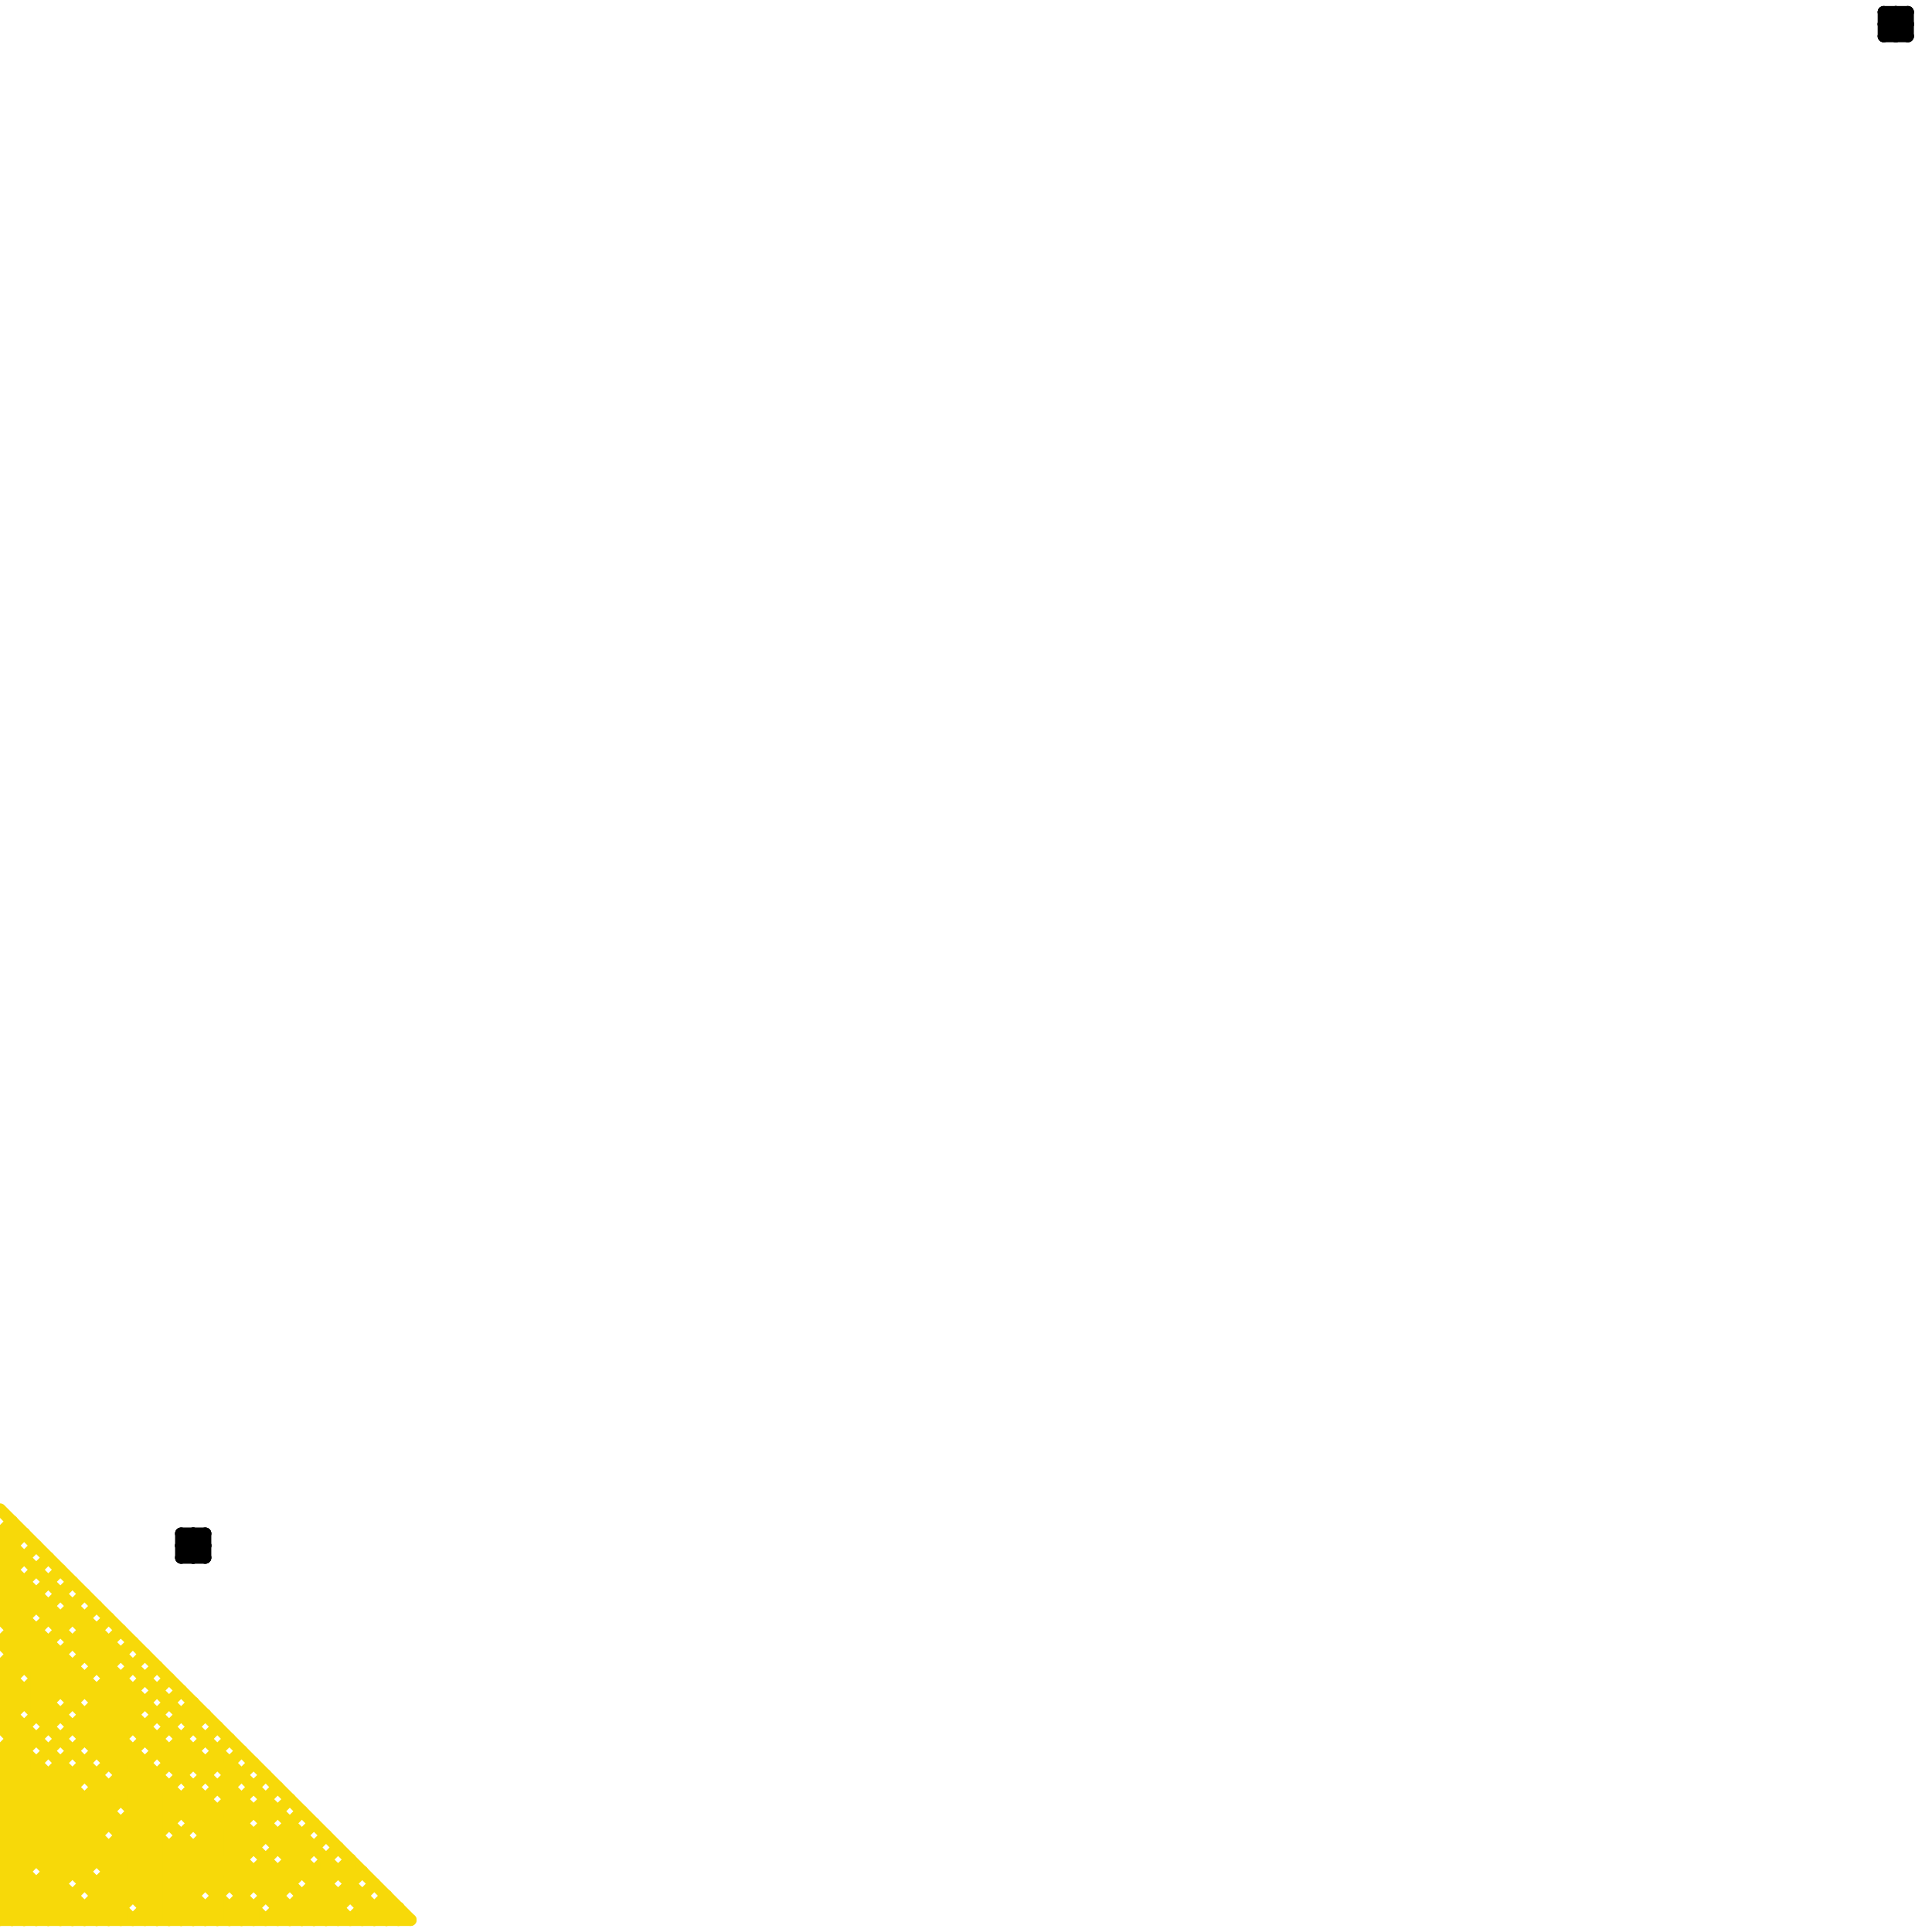
<svg version="1.1" xmlns="http://www.w3.org/2000/svg" viewBox="0 0 160 160">
<style>line { stroke-width: 1; fill: none; stroke-linecap: round; stroke-linejoin: round; } .c0 { stroke: #f7d909 } .c1 { stroke: #000000 }</style><line class="c0" x1="16" y1="141" x2="16" y2="143"/><line class="c0" x1="19" y1="146" x2="19" y2="156"/><line class="c0" x1="0" y1="145" x2="0" y2="159"/><line class="c0" x1="4" y1="133" x2="6" y2="131"/><line class="c0" x1="4" y1="156" x2="7" y2="159"/><line class="c0" x1="6" y1="133" x2="6" y2="134"/><line class="c0" x1="25" y1="157" x2="25" y2="159"/><line class="c0" x1="0" y1="159" x2="34" y2="159"/><line class="c0" x1="30" y1="157" x2="31" y2="156"/><line class="c0" x1="18" y1="158" x2="19" y2="159"/><line class="c0" x1="0" y1="149" x2="10" y2="159"/><line class="c0" x1="3" y1="132" x2="3" y2="133"/><line class="c0" x1="15" y1="149" x2="15" y2="150"/><line class="c0" x1="0" y1="157" x2="11" y2="146"/><line class="c0" x1="0" y1="153" x2="14" y2="139"/><line class="c0" x1="8" y1="149" x2="18" y2="159"/><line class="c0" x1="4" y1="147" x2="4" y2="159"/><line class="c0" x1="5" y1="134" x2="5" y2="135"/><line class="c0" x1="28" y1="157" x2="28" y2="159"/><line class="c0" x1="9" y1="155" x2="30" y2="155"/><line class="c0" x1="9" y1="140" x2="15" y2="146"/><line class="c0" x1="27" y1="159" x2="29" y2="157"/><line class="c0" x1="22" y1="154" x2="22" y2="157"/><line class="c0" x1="12" y1="144" x2="13" y2="144"/><line class="c0" x1="7" y1="143" x2="14" y2="150"/><line class="c0" x1="0" y1="154" x2="7" y2="147"/><line class="c0" x1="0" y1="128" x2="1" y2="128"/><line class="c0" x1="8" y1="135" x2="8" y2="138"/><line class="c0" x1="0" y1="130" x2="1" y2="130"/><line class="c0" x1="4" y1="159" x2="7" y2="156"/><line class="c0" x1="0" y1="150" x2="5" y2="155"/><line class="c0" x1="29" y1="159" x2="30" y2="158"/><line class="c0" x1="0" y1="146" x2="3" y2="146"/><line class="c0" x1="26" y1="155" x2="28" y2="153"/><line class="c0" x1="2" y1="140" x2="2" y2="141"/><line class="c0" x1="19" y1="148" x2="21" y2="146"/><line class="c0" x1="0" y1="132" x2="3" y2="132"/><line class="c0" x1="3" y1="139" x2="7" y2="139"/><line class="c0" x1="8" y1="156" x2="8" y2="159"/><line class="c0" x1="31" y1="159" x2="32" y2="158"/><line class="c0" x1="0" y1="127" x2="0" y2="134"/><line class="c0" x1="16" y1="159" x2="20" y2="155"/><line class="c0" x1="10" y1="148" x2="13" y2="151"/><line class="c0" x1="18" y1="159" x2="22" y2="155"/><line class="c0" x1="30" y1="157" x2="30" y2="159"/><line class="c0" x1="11" y1="140" x2="11" y2="143"/><line class="c0" x1="18" y1="148" x2="19" y2="148"/><line class="c0" x1="0" y1="139" x2="1" y2="139"/><line class="c0" x1="16" y1="145" x2="16" y2="146"/><line class="c0" x1="1" y1="126" x2="1" y2="159"/><line class="c0" x1="2" y1="159" x2="8" y2="153"/><line class="c0" x1="0" y1="125" x2="34" y2="159"/><line class="c0" x1="0" y1="143" x2="2" y2="143"/><line class="c0" x1="19" y1="150" x2="21" y2="152"/><line class="c0" x1="9" y1="153" x2="9" y2="159"/><line class="c0" x1="6" y1="138" x2="6" y2="141"/><line class="c0" x1="7" y1="158" x2="7" y2="159"/><line class="c0" x1="0" y1="151" x2="13" y2="138"/><line class="c0" x1="0" y1="128" x2="1" y2="127"/><line class="c0" x1="0" y1="130" x2="1" y2="129"/><line class="c0" x1="0" y1="141" x2="6" y2="147"/><line class="c0" x1="19" y1="159" x2="20" y2="158"/><line class="c0" x1="27" y1="154" x2="27" y2="159"/><line class="c0" x1="12" y1="157" x2="22" y2="147"/><line class="c0" x1="0" y1="145" x2="14" y2="159"/><line class="c0" x1="0" y1="146" x2="2" y2="144"/><line class="c0" x1="5" y1="137" x2="5" y2="140"/><line class="c0" x1="19" y1="148" x2="28" y2="157"/><line class="c0" x1="26" y1="156" x2="27" y2="156"/><line class="c0" x1="29" y1="154" x2="29" y2="157"/><line class="c0" x1="0" y1="148" x2="11" y2="159"/><line class="c0" x1="9" y1="138" x2="11" y2="136"/><line class="c0" x1="8" y1="137" x2="10" y2="135"/><line class="c0" x1="32" y1="159" x2="33" y2="158"/><line class="c0" x1="7" y1="139" x2="7" y2="140"/><line class="c0" x1="14" y1="145" x2="14" y2="146"/><line class="c0" x1="26" y1="159" x2="30" y2="155"/><line class="c0" x1="16" y1="148" x2="16" y2="151"/><line class="c0" x1="11" y1="150" x2="23" y2="150"/><line class="c0" x1="7" y1="135" x2="8" y2="135"/><line class="c0" x1="8" y1="145" x2="11" y2="145"/><line class="c0" x1="1" y1="135" x2="3" y2="135"/><line class="c0" x1="10" y1="153" x2="16" y2="159"/><line class="c0" x1="10" y1="139" x2="10" y2="149"/><line class="c0" x1="23" y1="153" x2="26" y2="153"/><line class="c0" x1="20" y1="158" x2="21" y2="159"/><line class="c0" x1="9" y1="146" x2="12" y2="146"/><line class="c0" x1="26" y1="155" x2="26" y2="159"/><line class="c0" x1="7" y1="144" x2="10" y2="144"/><line class="c0" x1="0" y1="154" x2="20" y2="154"/><line class="c0" x1="0" y1="142" x2="7" y2="135"/><line class="c0" x1="8" y1="147" x2="8" y2="154"/><line class="c0" x1="26" y1="157" x2="28" y2="159"/><line class="c0" x1="0" y1="130" x2="11" y2="141"/><line class="c0" x1="7" y1="134" x2="7" y2="137"/><line class="c0" x1="18" y1="146" x2="19" y2="147"/><line class="c0" x1="16" y1="153" x2="16" y2="159"/><line class="c0" x1="12" y1="143" x2="15" y2="140"/><line class="c0" x1="25" y1="157" x2="30" y2="157"/><line class="c0" x1="0" y1="143" x2="5" y2="138"/><line class="c0" x1="0" y1="136" x2="4" y2="136"/><line class="c0" x1="9" y1="136" x2="9" y2="146"/><line class="c0" x1="0" y1="131" x2="3" y2="128"/><line class="c0" x1="3" y1="138" x2="4" y2="137"/><line class="c0" x1="20" y1="159" x2="27" y2="152"/><line class="c0" x1="5" y1="146" x2="5" y2="159"/><line class="c0" x1="6" y1="136" x2="9" y2="136"/><line class="c0" x1="14" y1="146" x2="19" y2="146"/><line class="c0" x1="11" y1="149" x2="15" y2="145"/><line class="c0" x1="15" y1="153" x2="18" y2="156"/><line class="c0" x1="0" y1="158" x2="10" y2="158"/><line class="c0" x1="23" y1="152" x2="25" y2="150"/><line class="c0" x1="25" y1="152" x2="25" y2="155"/><line class="c0" x1="12" y1="159" x2="23" y2="148"/><line class="c0" x1="0" y1="127" x2="32" y2="159"/><line class="c0" x1="15" y1="144" x2="15" y2="147"/><line class="c0" x1="0" y1="132" x2="27" y2="159"/><line class="c0" x1="9" y1="159" x2="15" y2="153"/><line class="c0" x1="25" y1="159" x2="27" y2="157"/><line class="c0" x1="0" y1="127" x2="2" y2="127"/><line class="c0" x1="0" y1="129" x2="2" y2="129"/><line class="c0" x1="0" y1="150" x2="3" y2="147"/><line class="c0" x1="0" y1="131" x2="2" y2="131"/><line class="c0" x1="6" y1="147" x2="6" y2="155"/><line class="c0" x1="19" y1="147" x2="20" y2="147"/><line class="c0" x1="19" y1="149" x2="20" y2="149"/><line class="c0" x1="31" y1="158" x2="31" y2="159"/><line class="c0" x1="0" y1="136" x2="4" y2="140"/><line class="c0" x1="0" y1="138" x2="4" y2="142"/><line class="c0" x1="3" y1="146" x2="3" y2="154"/><line class="c0" x1="9" y1="154" x2="14" y2="149"/><line class="c0" x1="17" y1="146" x2="17" y2="147"/><line class="c0" x1="5" y1="159" x2="6" y2="158"/><line class="c0" x1="0" y1="134" x2="2" y2="132"/><line class="c0" x1="0" y1="149" x2="12" y2="137"/><line class="c0" x1="5" y1="134" x2="7" y2="132"/><line class="c0" x1="20" y1="156" x2="24" y2="152"/><line class="c0" x1="11" y1="159" x2="20" y2="150"/><line class="c0" x1="6" y1="140" x2="9" y2="137"/><line class="c0" x1="0" y1="145" x2="6" y2="139"/><line class="c0" x1="0" y1="140" x2="1" y2="141"/><line class="c0" x1="0" y1="129" x2="5" y2="134"/><line class="c0" x1="3" y1="141" x2="8" y2="136"/><line class="c0" x1="0" y1="139" x2="3" y2="136"/><line class="c0" x1="9" y1="145" x2="11" y2="143"/><line class="c0" x1="13" y1="144" x2="13" y2="145"/><line class="c0" x1="7" y1="146" x2="7" y2="147"/><line class="c0" x1="6" y1="143" x2="12" y2="143"/><line class="c0" x1="17" y1="152" x2="25" y2="152"/><line class="c0" x1="16" y1="150" x2="19" y2="147"/><line class="c0" x1="1" y1="145" x2="15" y2="159"/><line class="c0" x1="30" y1="159" x2="32" y2="157"/><line class="c0" x1="0" y1="143" x2="8" y2="151"/><line class="c0" x1="1" y1="144" x2="3" y2="144"/><line class="c0" x1="24" y1="152" x2="25" y2="153"/><line class="c0" x1="24" y1="153" x2="26" y2="151"/><line class="c0" x1="19" y1="146" x2="20" y2="145"/><line class="c0" x1="17" y1="149" x2="17" y2="156"/><line class="c0" x1="10" y1="152" x2="13" y2="152"/><line class="c0" x1="15" y1="152" x2="15" y2="159"/><line class="c0" x1="8" y1="157" x2="16" y2="157"/><line class="c0" x1="3" y1="156" x2="3" y2="159"/><line class="c0" x1="6" y1="159" x2="16" y2="149"/><line class="c0" x1="21" y1="155" x2="21" y2="156"/><line class="c0" x1="0" y1="155" x2="6" y2="149"/><line class="c0" x1="12" y1="146" x2="12" y2="159"/><line class="c0" x1="0" y1="156" x2="8" y2="148"/><line class="c0" x1="0" y1="140" x2="11" y2="140"/><line class="c0" x1="0" y1="136" x2="3" y2="133"/><line class="c0" x1="12" y1="158" x2="21" y2="158"/><line class="c0" x1="3" y1="140" x2="22" y2="159"/><line class="c0" x1="8" y1="142" x2="25" y2="159"/><line class="c0" x1="22" y1="149" x2="22" y2="152"/><line class="c0" x1="24" y1="154" x2="25" y2="154"/><line class="c0" x1="0" y1="148" x2="2" y2="146"/><line class="c0" x1="0" y1="159" x2="12" y2="147"/><line class="c0" x1="22" y1="157" x2="23" y2="157"/><line class="c0" x1="8" y1="159" x2="17" y2="150"/><line class="c0" x1="13" y1="144" x2="16" y2="141"/><line class="c0" x1="10" y1="151" x2="10" y2="159"/><line class="c0" x1="0" y1="152" x2="2" y2="154"/><line class="c0" x1="8" y1="140" x2="8" y2="145"/><line class="c0" x1="2" y1="143" x2="2" y2="159"/><line class="c0" x1="23" y1="158" x2="28" y2="158"/><line class="c0" x1="15" y1="146" x2="18" y2="143"/><line class="c0" x1="0" y1="133" x2="10" y2="143"/><line class="c0" x1="0" y1="153" x2="21" y2="153"/><line class="c0" x1="6" y1="157" x2="6" y2="159"/><line class="c0" x1="0" y1="156" x2="3" y2="159"/><line class="c0" x1="0" y1="151" x2="14" y2="151"/><line class="c0" x1="24" y1="159" x2="29" y2="154"/><line class="c0" x1="14" y1="153" x2="14" y2="159"/><line class="c0" x1="9" y1="148" x2="9" y2="151"/><line class="c0" x1="15" y1="142" x2="17" y2="142"/><line class="c0" x1="0" y1="139" x2="20" y2="159"/><line class="c0" x1="1" y1="137" x2="5" y2="137"/><line class="c0" x1="32" y1="157" x2="32" y2="159"/><line class="c0" x1="18" y1="156" x2="22" y2="152"/><line class="c0" x1="24" y1="151" x2="24" y2="156"/><line class="c0" x1="7" y1="134" x2="8" y2="133"/><line class="c0" x1="9" y1="139" x2="10" y2="139"/><line class="c0" x1="0" y1="150" x2="9" y2="150"/><line class="c0" x1="0" y1="155" x2="2" y2="155"/><line class="c0" x1="17" y1="146" x2="19" y2="144"/><line class="c0" x1="15" y1="145" x2="20" y2="150"/><line class="c0" x1="12" y1="143" x2="12" y2="144"/><line class="c0" x1="7" y1="142" x2="11" y2="142"/><line class="c0" x1="22" y1="152" x2="29" y2="159"/><line class="c0" x1="22" y1="159" x2="23" y2="158"/><line class="c0" x1="1" y1="159" x2="9" y2="151"/><line class="c0" x1="15" y1="159" x2="16" y2="158"/><line class="c0" x1="8" y1="147" x2="10" y2="145"/><line class="c0" x1="7" y1="143" x2="10" y2="140"/><line class="c0" x1="21" y1="158" x2="21" y2="159"/><line class="c0" x1="0" y1="149" x2="17" y2="149"/><line class="c0" x1="7" y1="136" x2="9" y2="134"/><line class="c0" x1="13" y1="159" x2="20" y2="152"/><line class="c0" x1="7" y1="142" x2="7" y2="144"/><line class="c0" x1="1" y1="136" x2="24" y2="159"/><line class="c0" x1="14" y1="148" x2="14" y2="151"/><line class="c0" x1="0" y1="128" x2="1" y2="129"/><line class="c0" x1="11" y1="145" x2="11" y2="157"/><line class="c0" x1="0" y1="147" x2="8" y2="147"/><line class="c0" x1="5" y1="147" x2="17" y2="159"/><line class="c0" x1="16" y1="149" x2="20" y2="153"/><line class="c0" x1="22" y1="155" x2="23" y2="156"/><line class="c0" x1="7" y1="137" x2="10" y2="137"/><line class="c0" x1="0" y1="157" x2="6" y2="157"/><line class="c0" x1="0" y1="133" x2="4" y2="129"/><line class="c0" x1="18" y1="150" x2="18" y2="159"/><line class="c0" x1="0" y1="142" x2="2" y2="144"/><line class="c0" x1="0" y1="155" x2="4" y2="159"/><line class="c0" x1="9" y1="156" x2="10" y2="157"/><line class="c0" x1="25" y1="158" x2="26" y2="159"/><line class="c0" x1="1" y1="136" x2="2" y2="135"/><line class="c0" x1="11" y1="151" x2="16" y2="156"/><line class="c0" x1="24" y1="158" x2="24" y2="159"/><line class="c0" x1="0" y1="133" x2="4" y2="133"/><line class="c0" x1="0" y1="146" x2="13" y2="159"/><line class="c0" x1="0" y1="151" x2="8" y2="159"/><line class="c0" x1="6" y1="134" x2="9" y2="137"/><line class="c0" x1="10" y1="146" x2="12" y2="144"/><line class="c0" x1="18" y1="145" x2="18" y2="146"/><line class="c0" x1="0" y1="154" x2="5" y2="159"/><line class="c0" x1="32" y1="158" x2="33" y2="159"/><line class="c0" x1="0" y1="140" x2="6" y2="134"/><line class="c0" x1="4" y1="133" x2="4" y2="134"/><line class="c0" x1="23" y1="159" x2="27" y2="155"/><line class="c0" x1="0" y1="147" x2="7" y2="154"/><line class="c0" x1="0" y1="157" x2="2" y2="159"/><line class="c0" x1="17" y1="158" x2="17" y2="159"/><line class="c0" x1="2" y1="131" x2="2" y2="138"/><line class="c0" x1="7" y1="159" x2="13" y2="153"/><line class="c0" x1="7" y1="155" x2="16" y2="146"/><line class="c0" x1="8" y1="156" x2="18" y2="146"/><line class="c0" x1="19" y1="158" x2="19" y2="159"/><line class="c0" x1="10" y1="151" x2="13" y2="148"/><line class="c0" x1="4" y1="154" x2="13" y2="145"/><line class="c0" x1="17" y1="151" x2="19" y2="149"/><line class="c0" x1="0" y1="156" x2="5" y2="156"/><line class="c0" x1="0" y1="147" x2="7" y2="140"/><line class="c0" x1="0" y1="138" x2="0" y2="143"/><line class="c0" x1="0" y1="129" x2="2" y2="127"/><line class="c0" x1="0" y1="148" x2="6" y2="148"/><line class="c0" x1="0" y1="145" x2="2" y2="145"/><line class="c0" x1="4" y1="155" x2="7" y2="155"/><line class="c0" x1="30" y1="158" x2="33" y2="158"/><line class="c0" x1="0" y1="132" x2="1" y2="131"/><line class="c0" x1="17" y1="159" x2="18" y2="158"/><line class="c0" x1="3" y1="159" x2="5" y2="157"/><line class="c0" x1="0" y1="141" x2="1" y2="140"/><line class="c0" x1="4" y1="134" x2="7" y2="134"/><line class="c0" x1="7" y1="149" x2="7" y2="156"/><line class="c0" x1="0" y1="152" x2="5" y2="147"/><line class="c0" x1="0" y1="158" x2="2" y2="156"/><line class="c0" x1="10" y1="147" x2="13" y2="147"/><line class="c0" x1="0" y1="152" x2="8" y2="152"/><line class="c0" x1="14" y1="159" x2="24" y2="149"/><line class="c0" x1="0" y1="141" x2="4" y2="141"/><line class="c0" x1="0" y1="131" x2="2" y2="133"/><line class="c0" x1="7" y1="156" x2="24" y2="156"/><line class="c0" x1="8" y1="138" x2="9" y2="138"/><line class="c0" x1="13" y1="145" x2="16" y2="145"/><line class="c0" x1="13" y1="147" x2="13" y2="159"/><line class="c0" x1="23" y1="157" x2="25" y2="155"/><line class="c0" x1="4" y1="136" x2="4" y2="143"/><line class="c0" x1="3" y1="135" x2="3" y2="142"/><line class="c0" x1="33" y1="158" x2="33" y2="159"/><line class="c0" x1="0" y1="134" x2="2" y2="134"/><line class="c0" x1="22" y1="156" x2="25" y2="153"/><line class="c0" x1="8" y1="148" x2="14" y2="148"/><line class="c0" x1="0" y1="134" x2="6" y2="140"/><line class="c0" x1="8" y1="144" x2="11" y2="141"/><line class="c0" x1="29" y1="157" x2="31" y2="159"/><line class="c0" x1="0" y1="142" x2="1" y2="142"/><line class="c0" x1="0" y1="153" x2="6" y2="159"/><line class="c0" x1="8" y1="141" x2="12" y2="141"/><line class="c0" x1="0" y1="158" x2="1" y2="159"/><line class="c0" x1="21" y1="152" x2="21" y2="153"/><line class="c0" x1="0" y1="138" x2="4" y2="134"/><line class="c0" x1="23" y1="152" x2="23" y2="153"/><line class="c0" x1="14" y1="145" x2="17" y2="142"/><line class="c0" x1="17" y1="153" x2="20" y2="156"/><line class="c0" x1="3" y1="142" x2="5" y2="142"/><line class="c0" x1="7" y1="147" x2="9" y2="149"/><line class="c0" x1="1" y1="134" x2="5" y2="130"/><line class="c0" x1="0" y1="138" x2="6" y2="138"/><line class="c0" x1="20" y1="149" x2="20" y2="159"/><line class="c0" x1="16" y1="151" x2="20" y2="151"/><line class="c0" x1="8" y1="140" x2="9" y2="139"/><line class="c0" x1="0" y1="127" x2="1" y2="126"/><line class="c0" x1="23" y1="155" x2="23" y2="159"/><line class="c0" x1="7" y1="136" x2="17" y2="146"/><line class="c0" x1="8" y1="158" x2="9" y2="159"/><line class="c1" x1="17" y1="127" x2="17" y2="129"/><line class="c1" x1="15" y1="127" x2="17" y2="127"/><line class="c1" x1="158" y1="1" x2="158" y2="3"/><line class="c1" x1="156" y1="1" x2="158" y2="1"/><line class="c1" x1="157" y1="3" x2="158" y2="2"/><line class="c1" x1="16" y1="129" x2="17" y2="128"/><line class="c1" x1="156" y1="3" x2="158" y2="1"/><line class="c1" x1="16" y1="127" x2="16" y2="129"/><line class="c1" x1="15" y1="128" x2="16" y2="127"/><line class="c1" x1="16" y1="127" x2="17" y2="128"/><line class="c1" x1="15" y1="127" x2="15" y2="129"/><line class="c1" x1="156" y1="2" x2="157" y2="1"/><line class="c1" x1="15" y1="127" x2="17" y2="129"/><line class="c1" x1="156" y1="2" x2="158" y2="2"/><line class="c1" x1="15" y1="129" x2="17" y2="127"/><line class="c1" x1="156" y1="1" x2="156" y2="3"/><line class="c1" x1="156" y1="1" x2="158" y2="3"/><line class="c1" x1="15" y1="128" x2="17" y2="128"/><line class="c1" x1="156" y1="3" x2="158" y2="3"/><line class="c1" x1="15" y1="128" x2="16" y2="129"/><line class="c1" x1="157" y1="1" x2="158" y2="2"/><line class="c1" x1="157" y1="1" x2="157" y2="3"/><line class="c1" x1="156" y1="2" x2="157" y2="3"/><line class="c1" x1="15" y1="129" x2="17" y2="129"/>


</svg>

